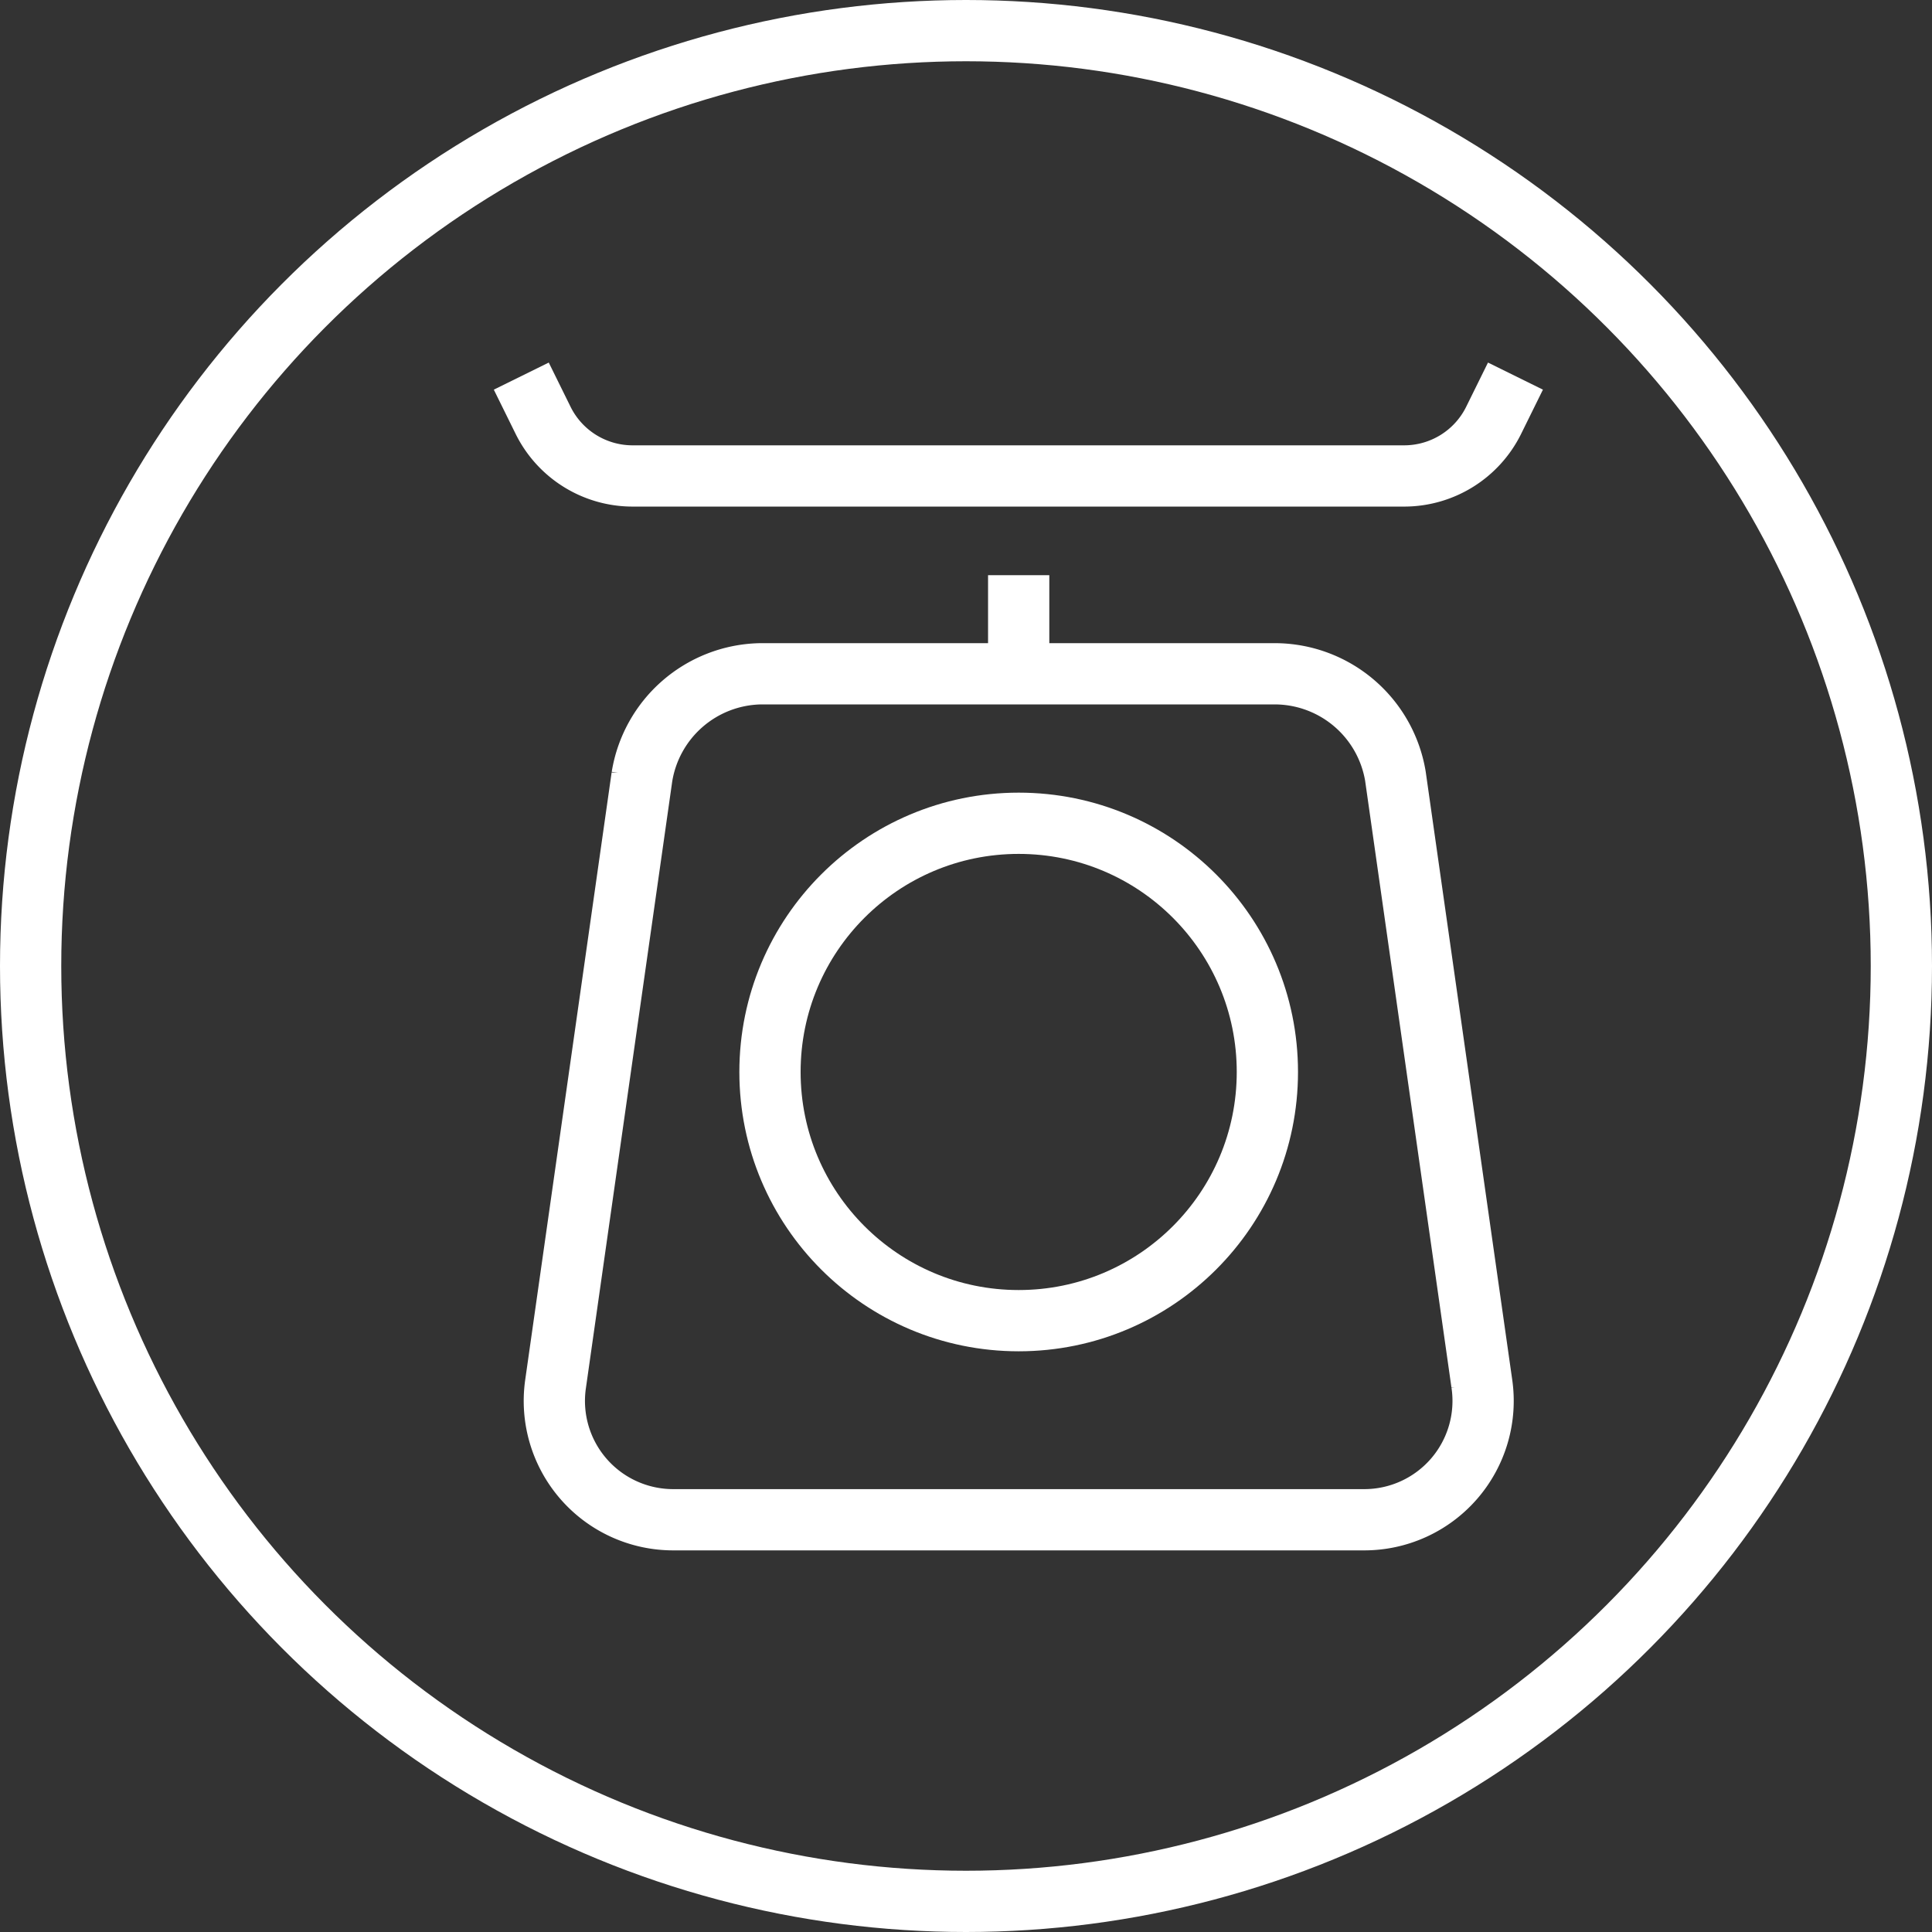 <svg xmlns="http://www.w3.org/2000/svg" viewBox="0 0 31.54 31.54"><rect x="0" y="0" width="31.54" height="31.54" fill="#333333" stroke="none"/><defs><style>.cls-1{fill:none;stroke:#fff;stroke-miterlimit:10;}</style></defs><g id="Capa_2" data-name="Capa 2"><g id="Capa_1-2" data-name="Capa 1"><circle class="cls-1" cx="15.77" cy="15.77" r="15.27"></circle><path class="cls-1" d="M22.26,24.81H11a1.94,1.94,0,0,1-1.93-2.22l1.41-9.91A2,2,0,0,1,12.4,11h8.45a2,2,0,0,1,1.93,1.67l1.41,9.91A1.94,1.94,0,0,1,22.26,24.81Z"></path><line class="cls-1" x1="16.63" y1="9.39" x2="16.63" y2="11.01"></line><path class="cls-1" d="M24.74,6.14l-.36.73a1.63,1.63,0,0,1-1.45.9H10.32a1.63,1.63,0,0,1-1.45-.9l-.36-.73"></path><circle class="cls-1" cx="16.63" cy="17.5" r="4.06"></circle></g></g></svg>